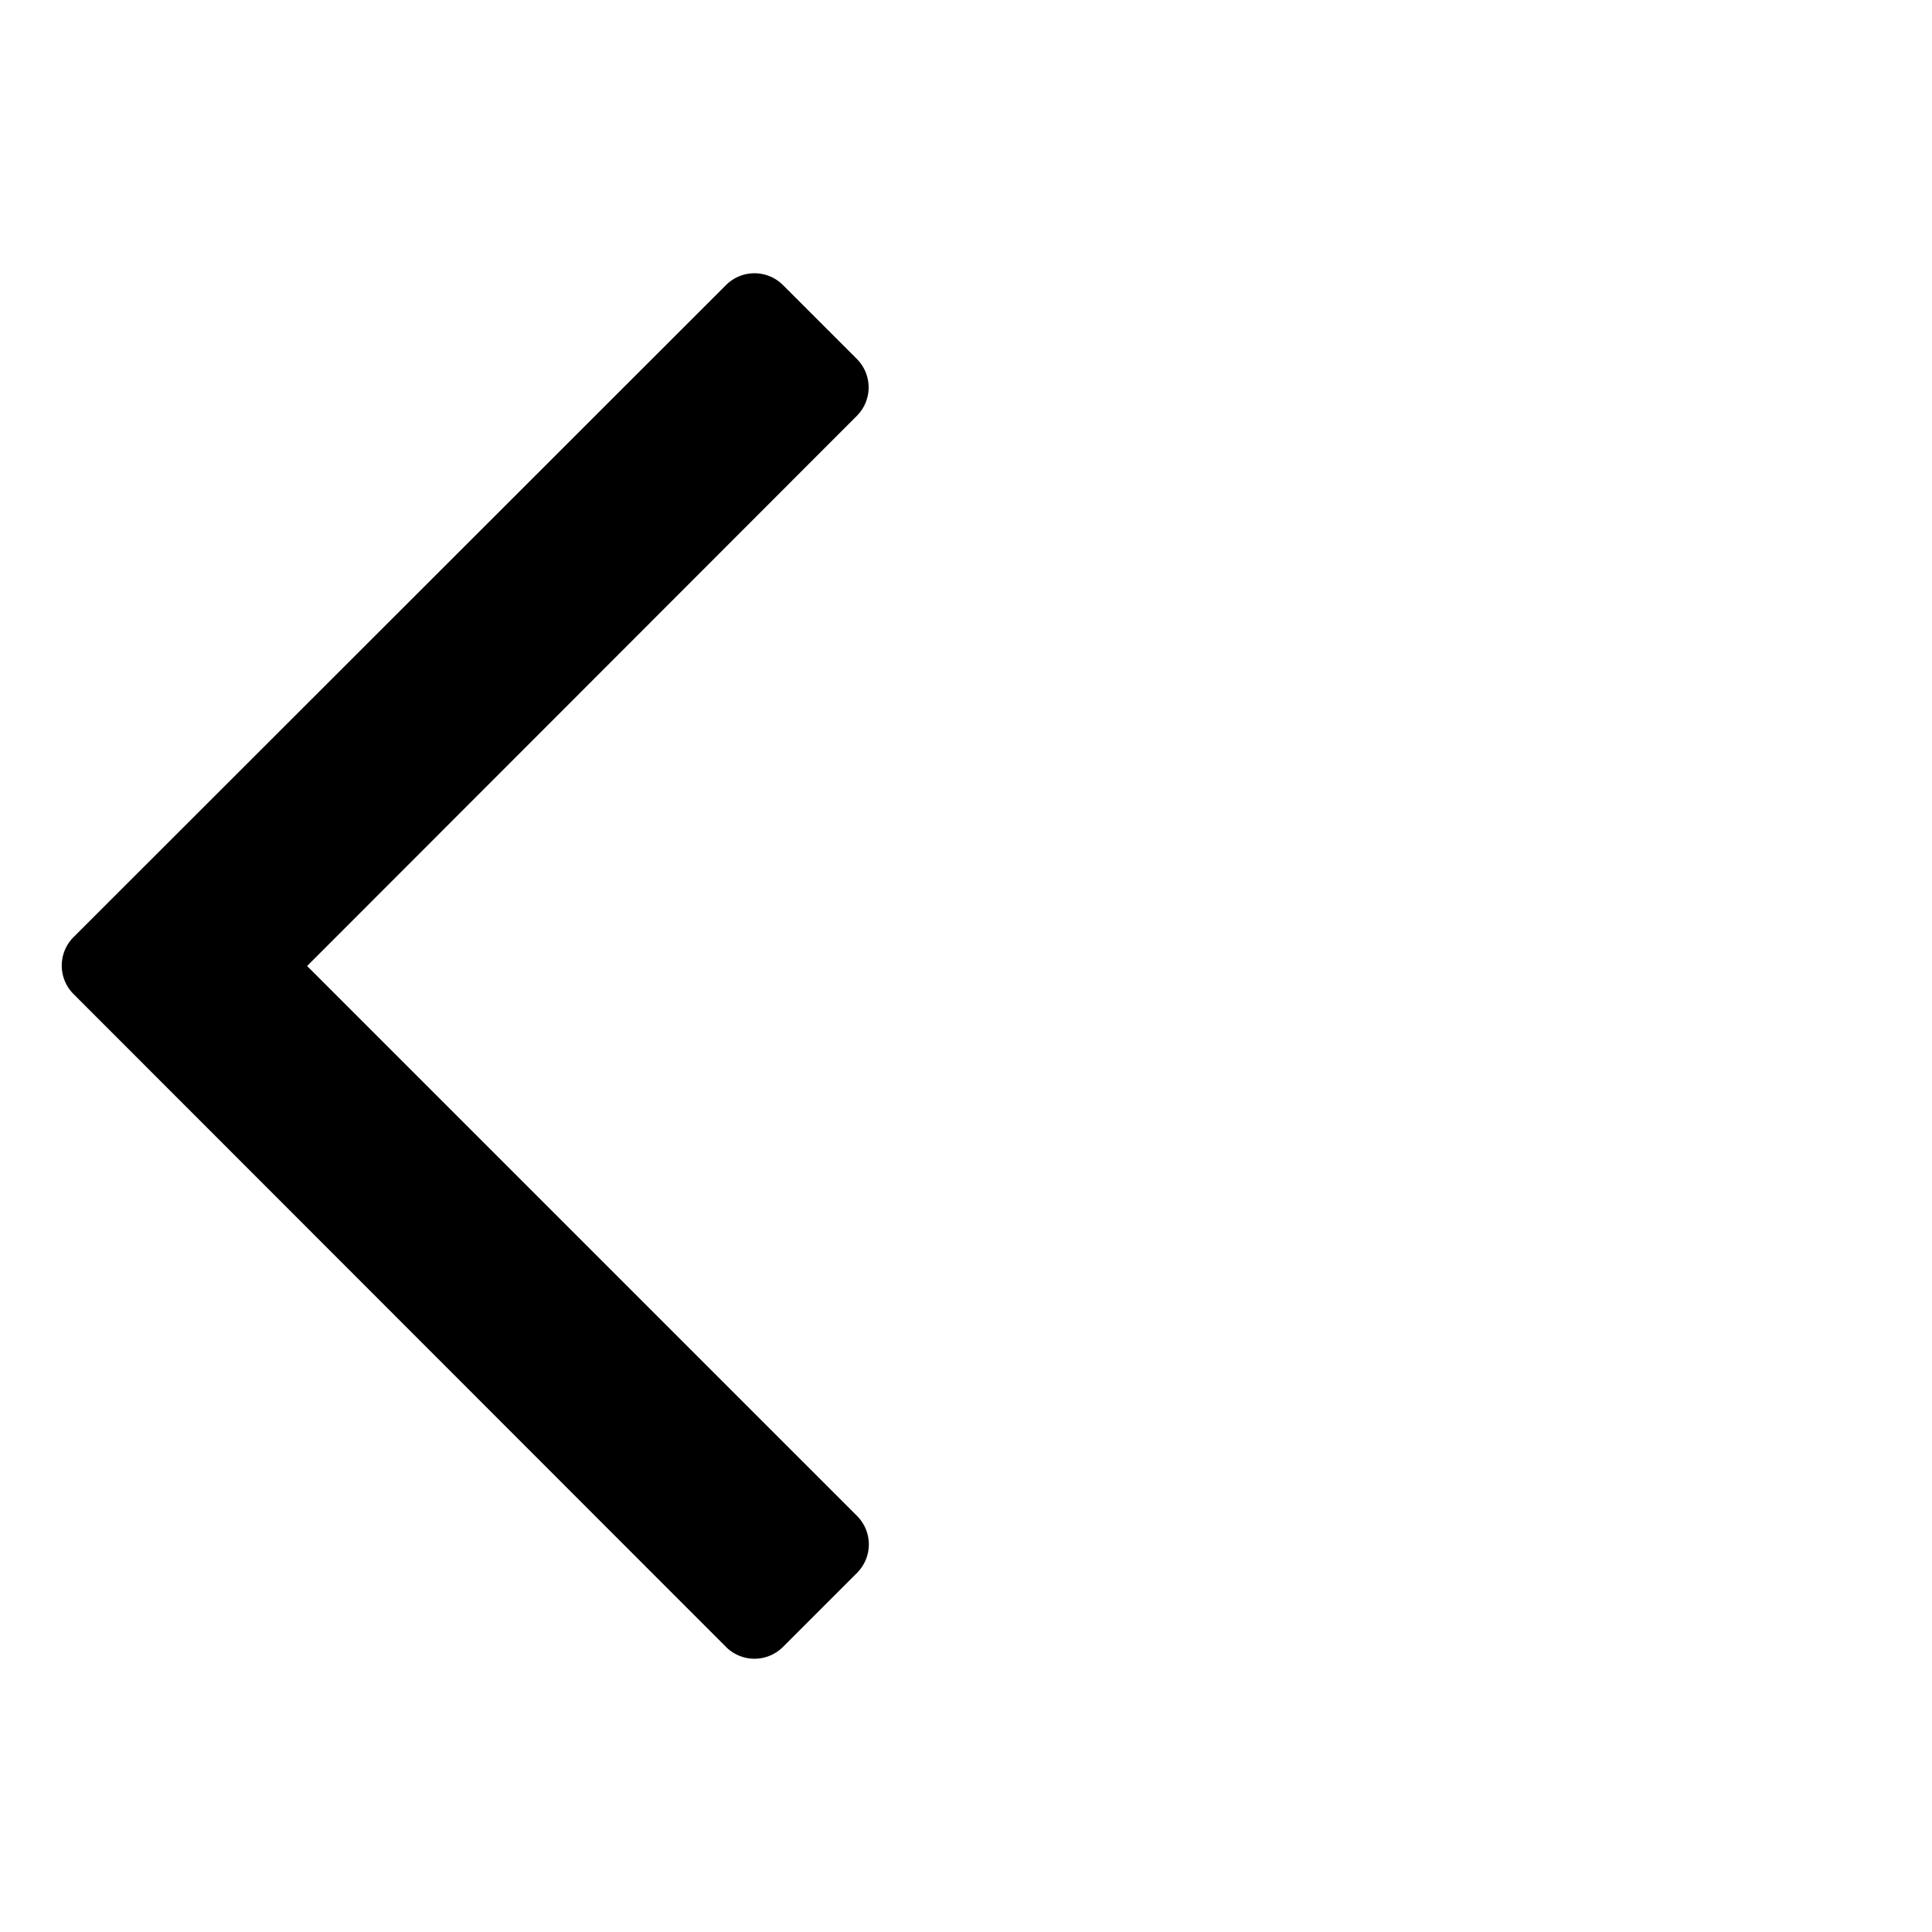 <svg fill="currentColor" viewBox="0 0 48 48"
    xmlns="http://www.w3.org/2000/svg" width="1em" height="1em" class="flip-rtl ">
    <path d="m7.63 24 13.66-13.67a1 1 0 0 0 0-1.41l-1.84-1.84a1 1 0 0 0-1.41 0L1.83 23.28a1 1 0 0 0 0 1.42l16.21 16.22a1 1 0 0 0 1.41 0l1.84-1.84a1 1 0 0 0 0-1.42L7.63 24Z"></path>
</svg>